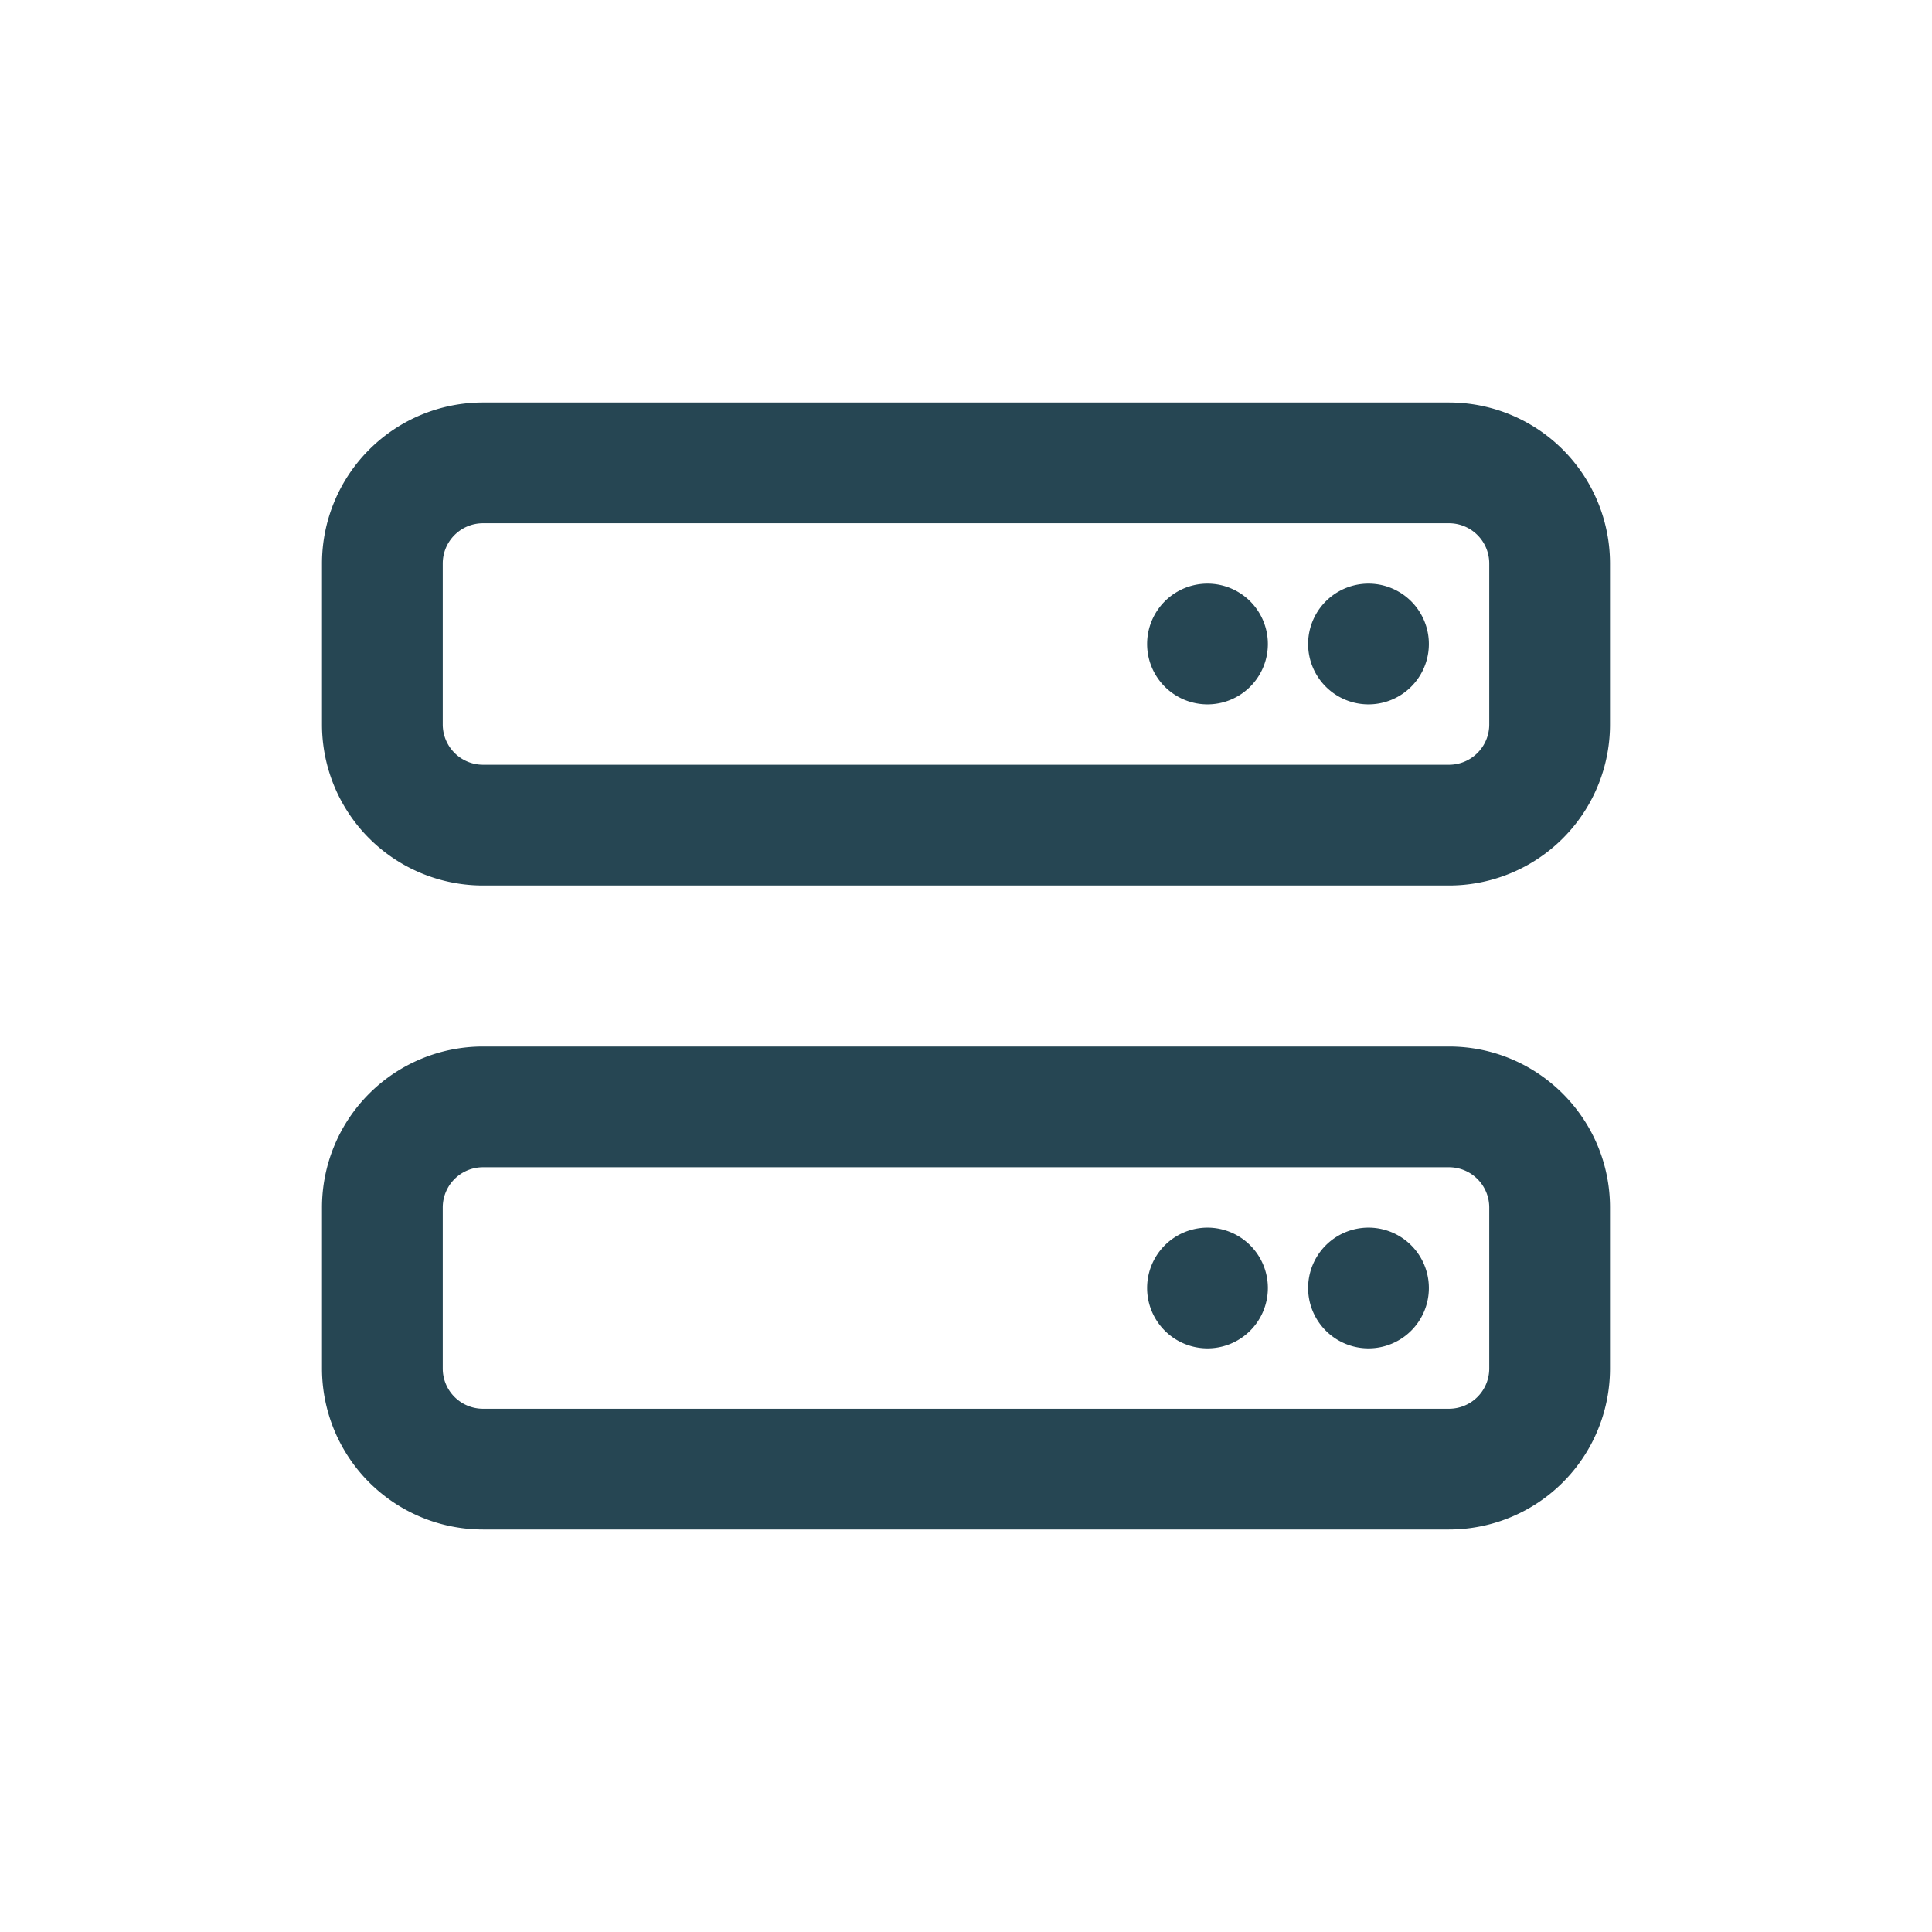 <svg width="24" height="24" viewBox="0 0 24 24" xmlns="http://www.w3.org/2000/svg">
    <path d="M18 5H6a2 2 0 0 0-2 2v2a2 2 0 0 0 2 2h12a2 2 0 0 0 2-2V7a2 2 0 0 0-2-2zm.5 4a.5.5 0 0 1-.5.5H6a.501.501 0 0 1-.5-.5V7a.5.5 0 0 1 .5-.5h12a.5.5 0 0 1 .5.5v2zm-.5 4H6a2 2 0 0 0-2 2v2a2 2 0 0 0 2 2h12a2 2 0 0 0 2-2v-2c0-1.103-.897-2-2-2zm.5 4a.5.5 0 0 1-.5.5H6a.5.5 0 0 1-.5-.5v-2a.5.5 0 0 1 .5-.5h12a.5.5 0 0 1 .5.5v2zM15 7.25a.75.75 0 1 0 0 1.5.75.75 0 0 0 0-1.5zm2 0a.75.75 0 1 0 0 1.5.75.75 0 0 0 0-1.5zm-2 8a.75.75 0 1 0 0 1.5.75.75 0 0 0 0-1.5zm2 0a.75.75 0 1 0 0 1.5.75.75 0 0 0 0-1.5z" fill="#264653" fill-rule="nonzero"/>
</svg>
